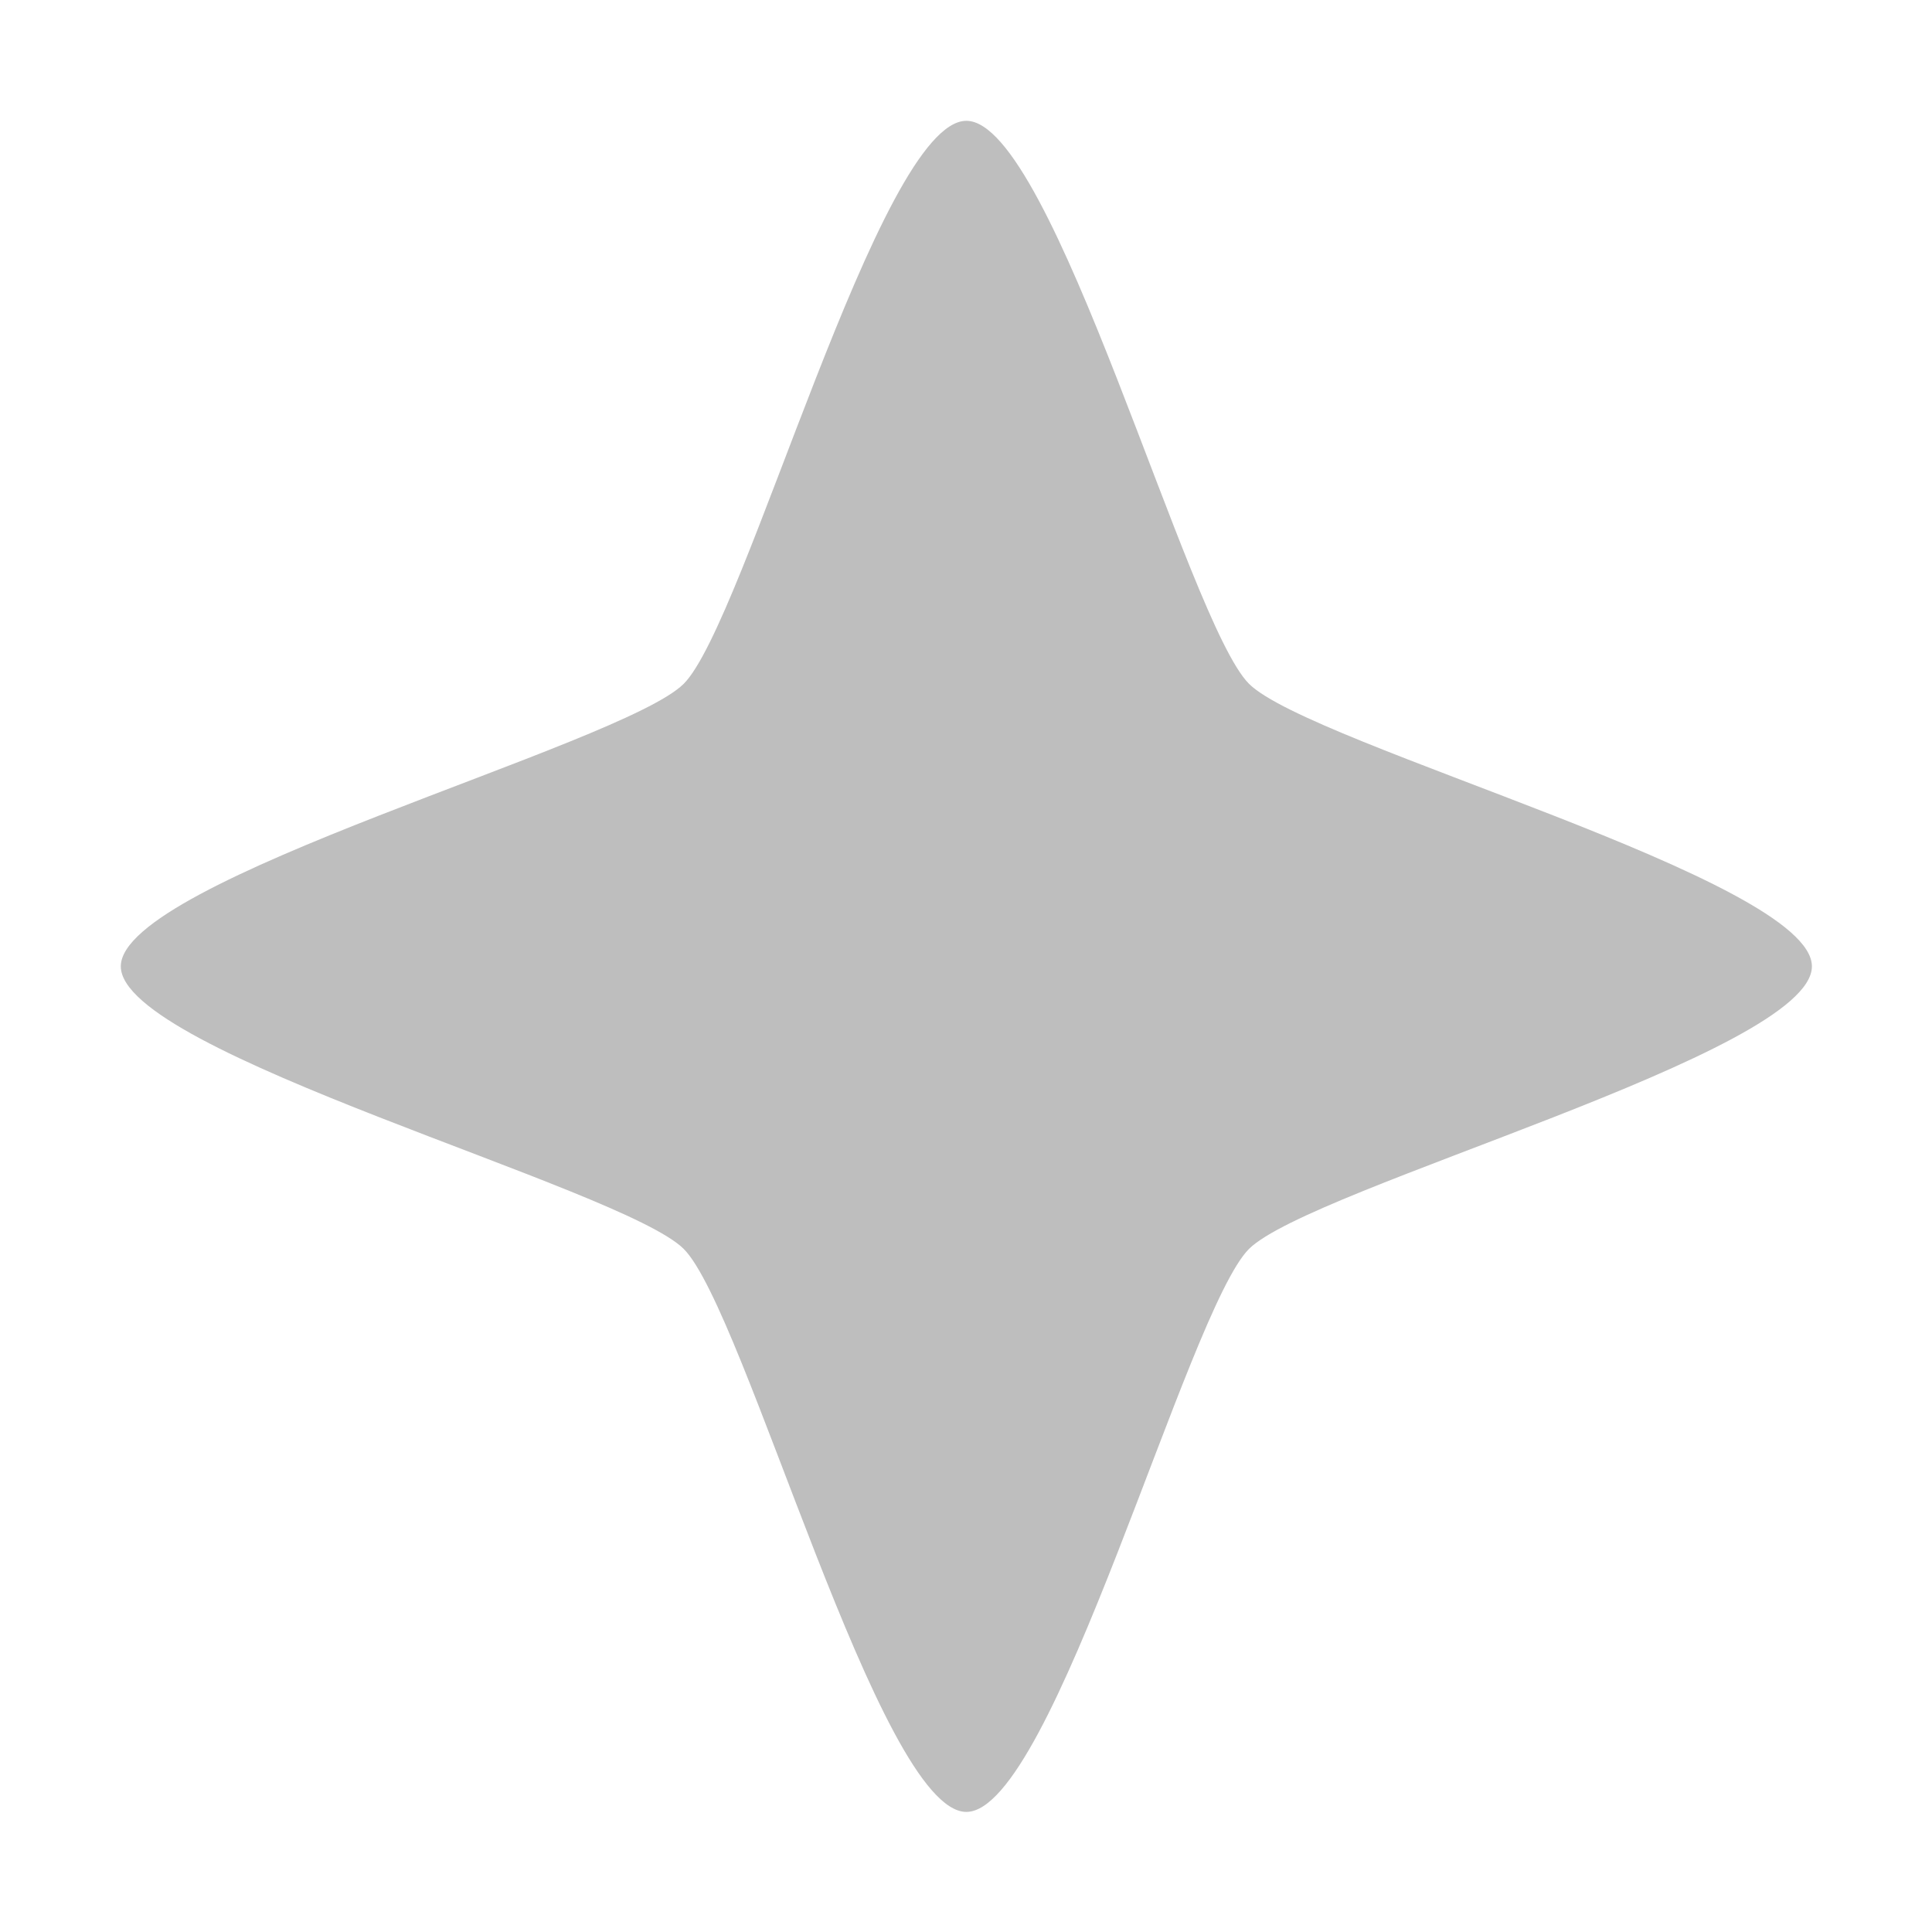 <?xml version='1.0' encoding='UTF-8' standalone='no'?>
<!-- Created with Inkscape (http://www.inkscape.org/) -->

<svg xmlns:cc='http://creativecommons.org/ns#' xmlns:dc='http://purl.org/dc/elements/1.1/' sodipodi:docname='help-about-symbolic.svg' inkscape:export-filename='/home/sam/dev/RESOURCES/gnome-icon-theme-symbolic/src/gnome-stencils.png' inkscape:export-xdpi='90' inkscape:export-ydpi='90' height='16' id='svg7384' xmlns:inkscape='http://www.inkscape.org/namespaces/inkscape' xmlns:rdf='http://www.w3.org/1999/02/22-rdf-syntax-ns#' xmlns:sodipodi='http://sodipodi.sourceforge.net/DTD/sodipodi-0.dtd' xmlns:svg='http://www.w3.org/2000/svg' version='1.1' inkscape:version='0.48.5 r10040' width='16' xmlns='http://www.w3.org/2000/svg'>
  <sodipodi:namedview inkscape:bbox-nodes='false' inkscape:bbox-paths='true' bordercolor='#666666' borderopacity='1' inkscape:current-layer='layer12' inkscape:cx='6.91717' inkscape:cy='18.25543' gridtolerance='10' inkscape:guide-bbox='true' guidetolerance='10' id='namedview88' inkscape:object-nodes='false' inkscape:object-paths='false' objecttolerance='10' pagecolor='#3a3b39' inkscape:pageopacity='1' inkscape:pageshadow='2' showborder='false' showgrid='true' showguides='true' inkscape:snap-bbox='true' inkscape:snap-bbox-midpoints='false' inkscape:snap-global='true' inkscape:snap-grids='true' inkscape:snap-nodes='true' inkscape:snap-others='false' inkscape:snap-to-guides='true' inkscape:window-height='1402' inkscape:window-maximized='1' inkscape:window-width='2560' inkscape:window-x='2560' inkscape:window-y='0' inkscape:zoom='32'>
    <inkscape:grid dotted='false' empspacing='2' enabled='true' id='grid4866' originx='-100px' originy='610px' snapvisiblegridlinesonly='true' spacingx='1px' spacingy='1px' type='xygrid' visible='true'/>
  </sodipodi:namedview>
  <title id='title9167'>Gnome Symbolic Icon Theme</title>
  <defs id='defs7386'/>
  <g inkscape:groupmode='layer' id='layer9' inkscape:label='status' style='display:inline' transform='translate(-341,-827)'/>
  <g inkscape:groupmode='layer' id='layer10' inkscape:label='devices' style='display:inline' transform='translate(-341,-827)'/>
  <g inkscape:groupmode='layer' id='layer11' inkscape:label='apps' transform='translate(-341,-827)'/>
  <g inkscape:groupmode='layer' id='layer13' inkscape:label='places' style='display:inline' transform='translate(-341,-827)'/>
  <g inkscape:groupmode='layer' id='layer14' inkscape:label='mimetypes' transform='translate(-341,-827)'/>
  <g inkscape:groupmode='layer' id='layer15' inkscape:label='emblems' style='display:inline' transform='translate(-341,-827)'/>
  <g inkscape:groupmode='layer' id='g71291' inkscape:label='emotes' style='display:inline' transform='translate(-341,-827)'/>
  <g inkscape:groupmode='layer' id='g4953' inkscape:label='categories' style='display:inline' transform='translate(-341,-827)'/>
  <g inkscape:groupmode='layer' id='layer12' inkscape:label='actions' style='display:inline' transform='translate(-341,-827)'>
    
    <path sodipodi:arg1='1.5707963' sodipodi:arg2='2.3561945' sodipodi:cx='7.9549513' sodipodi:cy='8.0450487' d='m 7.955,15.205 c -0.736,0 -1.873,-4.246 -2.393,-4.767 C 5.041,9.918 0.795,8.781 0.795,8.045 0.795,7.309 5.041,6.172 5.562,5.652 6.082,5.131 7.219,0.885 7.955,0.885 c 0.736,10e-9 1.873,4.246 2.393,4.767 0.52,0.52 4.767,1.657 4.767,2.393 0,0.736 -4.246,1.873 -4.767,2.393 -0.52,0.52 -1.657,4.767 -2.393,4.767 z' inkscape:flatsided='false' id='path67' sodipodi:r1='7.1600018' sodipodi:r2='3.3845155' inkscape:randomized='0' inkscape:rounded='0.13800197' sodipodi:sides='4' style='color:#000000;fill:#bebebe;fill-opacity:1;fill-rule:nonzero;stroke:none;stroke-width:2.034;marker:none;visibility:visible;display:inline;overflow:visible;enable-background:accumulate' transform='matrix(0.978,0,0,0.978,341.223,827.135)' sodipodi:type='star'/>
  </g>
</svg>
